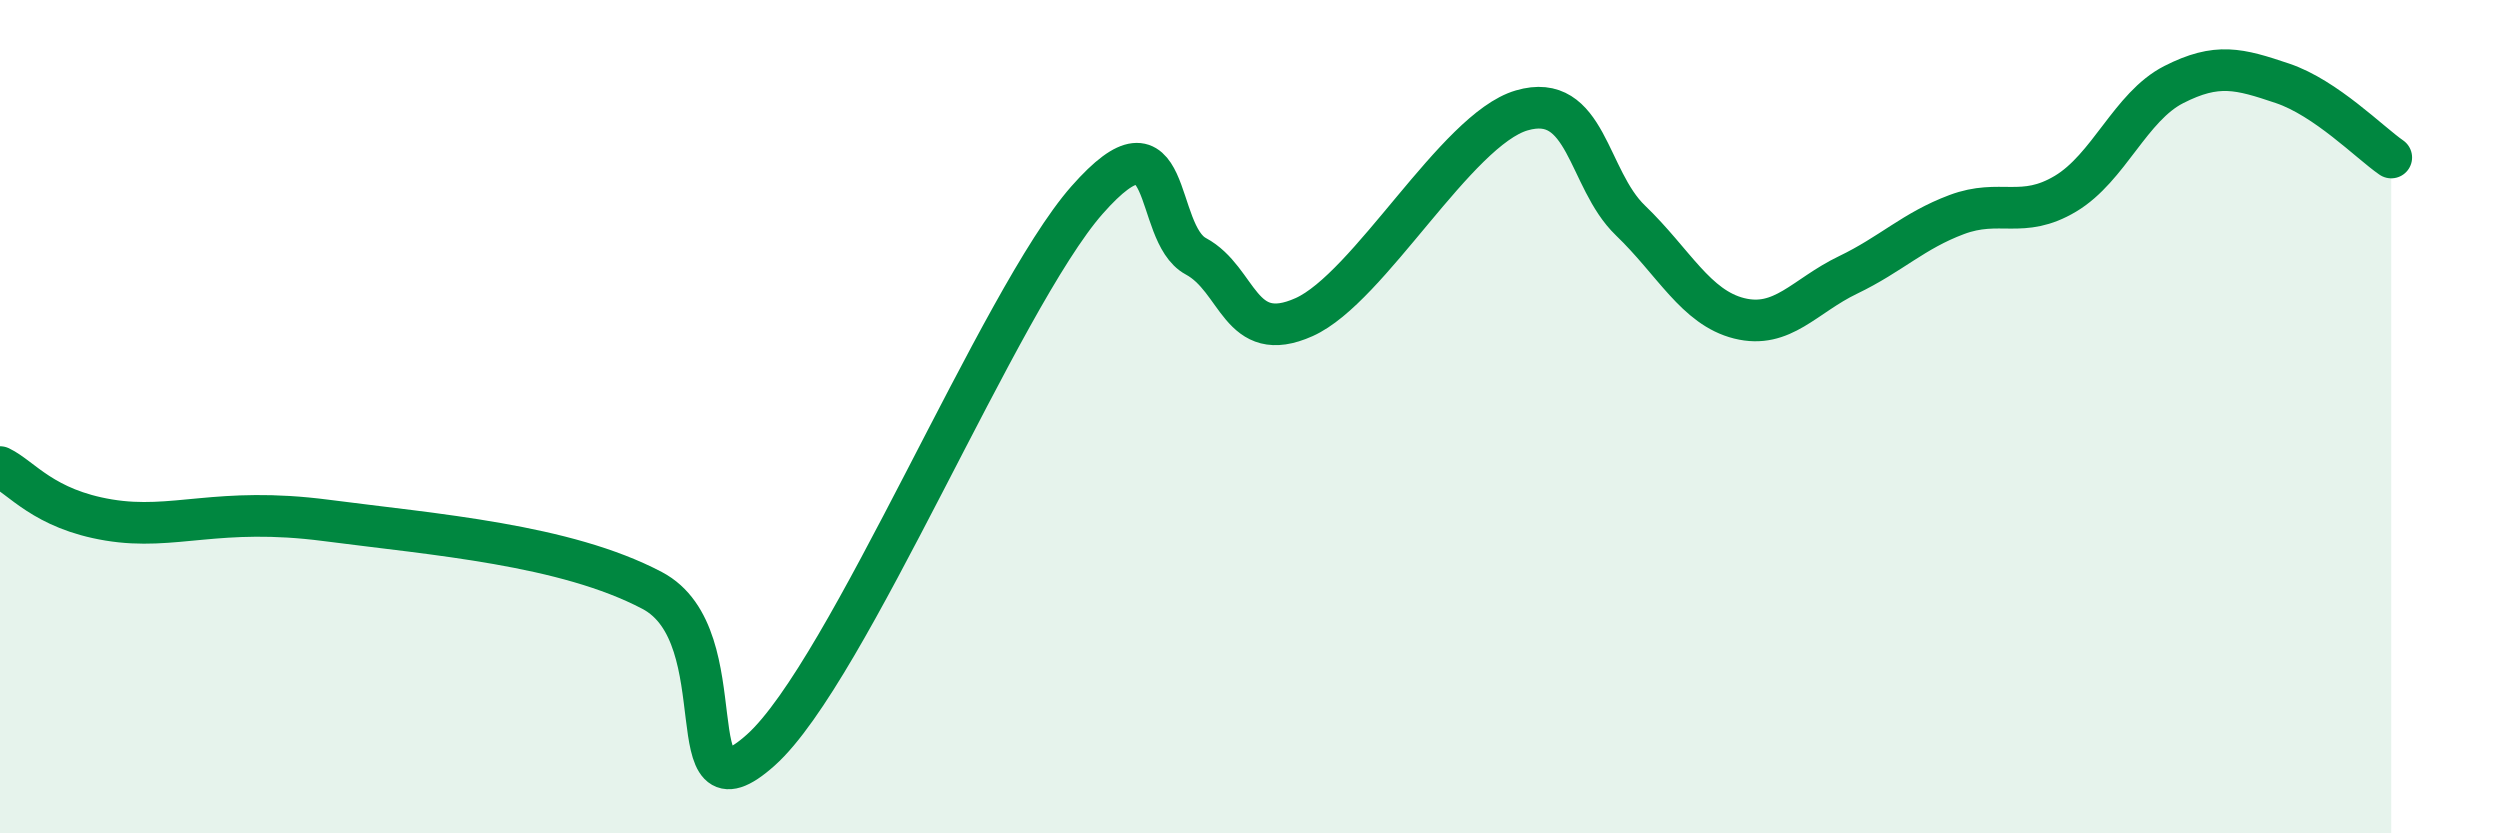 
    <svg width="60" height="20" viewBox="0 0 60 20" xmlns="http://www.w3.org/2000/svg">
      <path
        d="M 0,11.21 C 0.52,11.46 1.04,12.22 2.61,12.48 C 4.18,12.74 5.22,12.15 7.83,12.49 C 10.44,12.83 13.56,13.07 15.65,14.17 C 17.74,15.27 16.17,19.87 18.26,18 C 20.35,16.13 24,7.17 26.09,4.8 C 28.18,2.43 27.66,5.59 28.7,6.15 C 29.74,6.71 29.74,8.31 31.3,7.61 C 32.86,6.91 34.95,3.11 36.52,2.65 C 38.09,2.19 38.09,4.29 39.13,5.29 C 40.17,6.29 40.7,7.38 41.74,7.64 C 42.78,7.9 43.31,7.1 44.35,6.6 C 45.39,6.1 45.92,5.54 46.96,5.15 C 48,4.76 48.53,5.27 49.57,4.65 C 50.61,4.03 51.13,2.56 52.17,2.03 C 53.21,1.5 53.74,1.65 54.78,2 C 55.82,2.35 56.87,3.42 57.39,3.78L57.39 20L0 20Z"
        fill="#008740"
        opacity="0.1"
        stroke-linecap="round"
        stroke-linejoin="round"
      />
      <path
        d="M 0,11.21 C 0.52,11.46 1.04,12.22 2.61,12.48 C 4.18,12.74 5.22,12.15 7.83,12.49 C 10.44,12.83 13.56,13.07 15.65,14.17 C 17.74,15.27 16.17,19.87 18.26,18 C 20.35,16.13 24,7.17 26.09,4.8 C 28.18,2.43 27.66,5.59 28.7,6.15 C 29.74,6.71 29.74,8.31 31.3,7.61 C 32.86,6.91 34.95,3.11 36.52,2.65 C 38.09,2.19 38.09,4.29 39.13,5.29 C 40.17,6.29 40.7,7.38 41.74,7.64 C 42.78,7.9 43.31,7.1 44.35,6.6 C 45.39,6.1 45.92,5.54 46.96,5.15 C 48,4.76 48.53,5.27 49.57,4.65 C 50.61,4.03 51.13,2.56 52.17,2.03 C 53.21,1.5 53.74,1.65 54.78,2 C 55.82,2.35 56.87,3.42 57.39,3.78"
        stroke="#008740"
        stroke-width="1"
        fill="none"
        stroke-linecap="round"
        stroke-linejoin="round"
      />
    </svg>
  